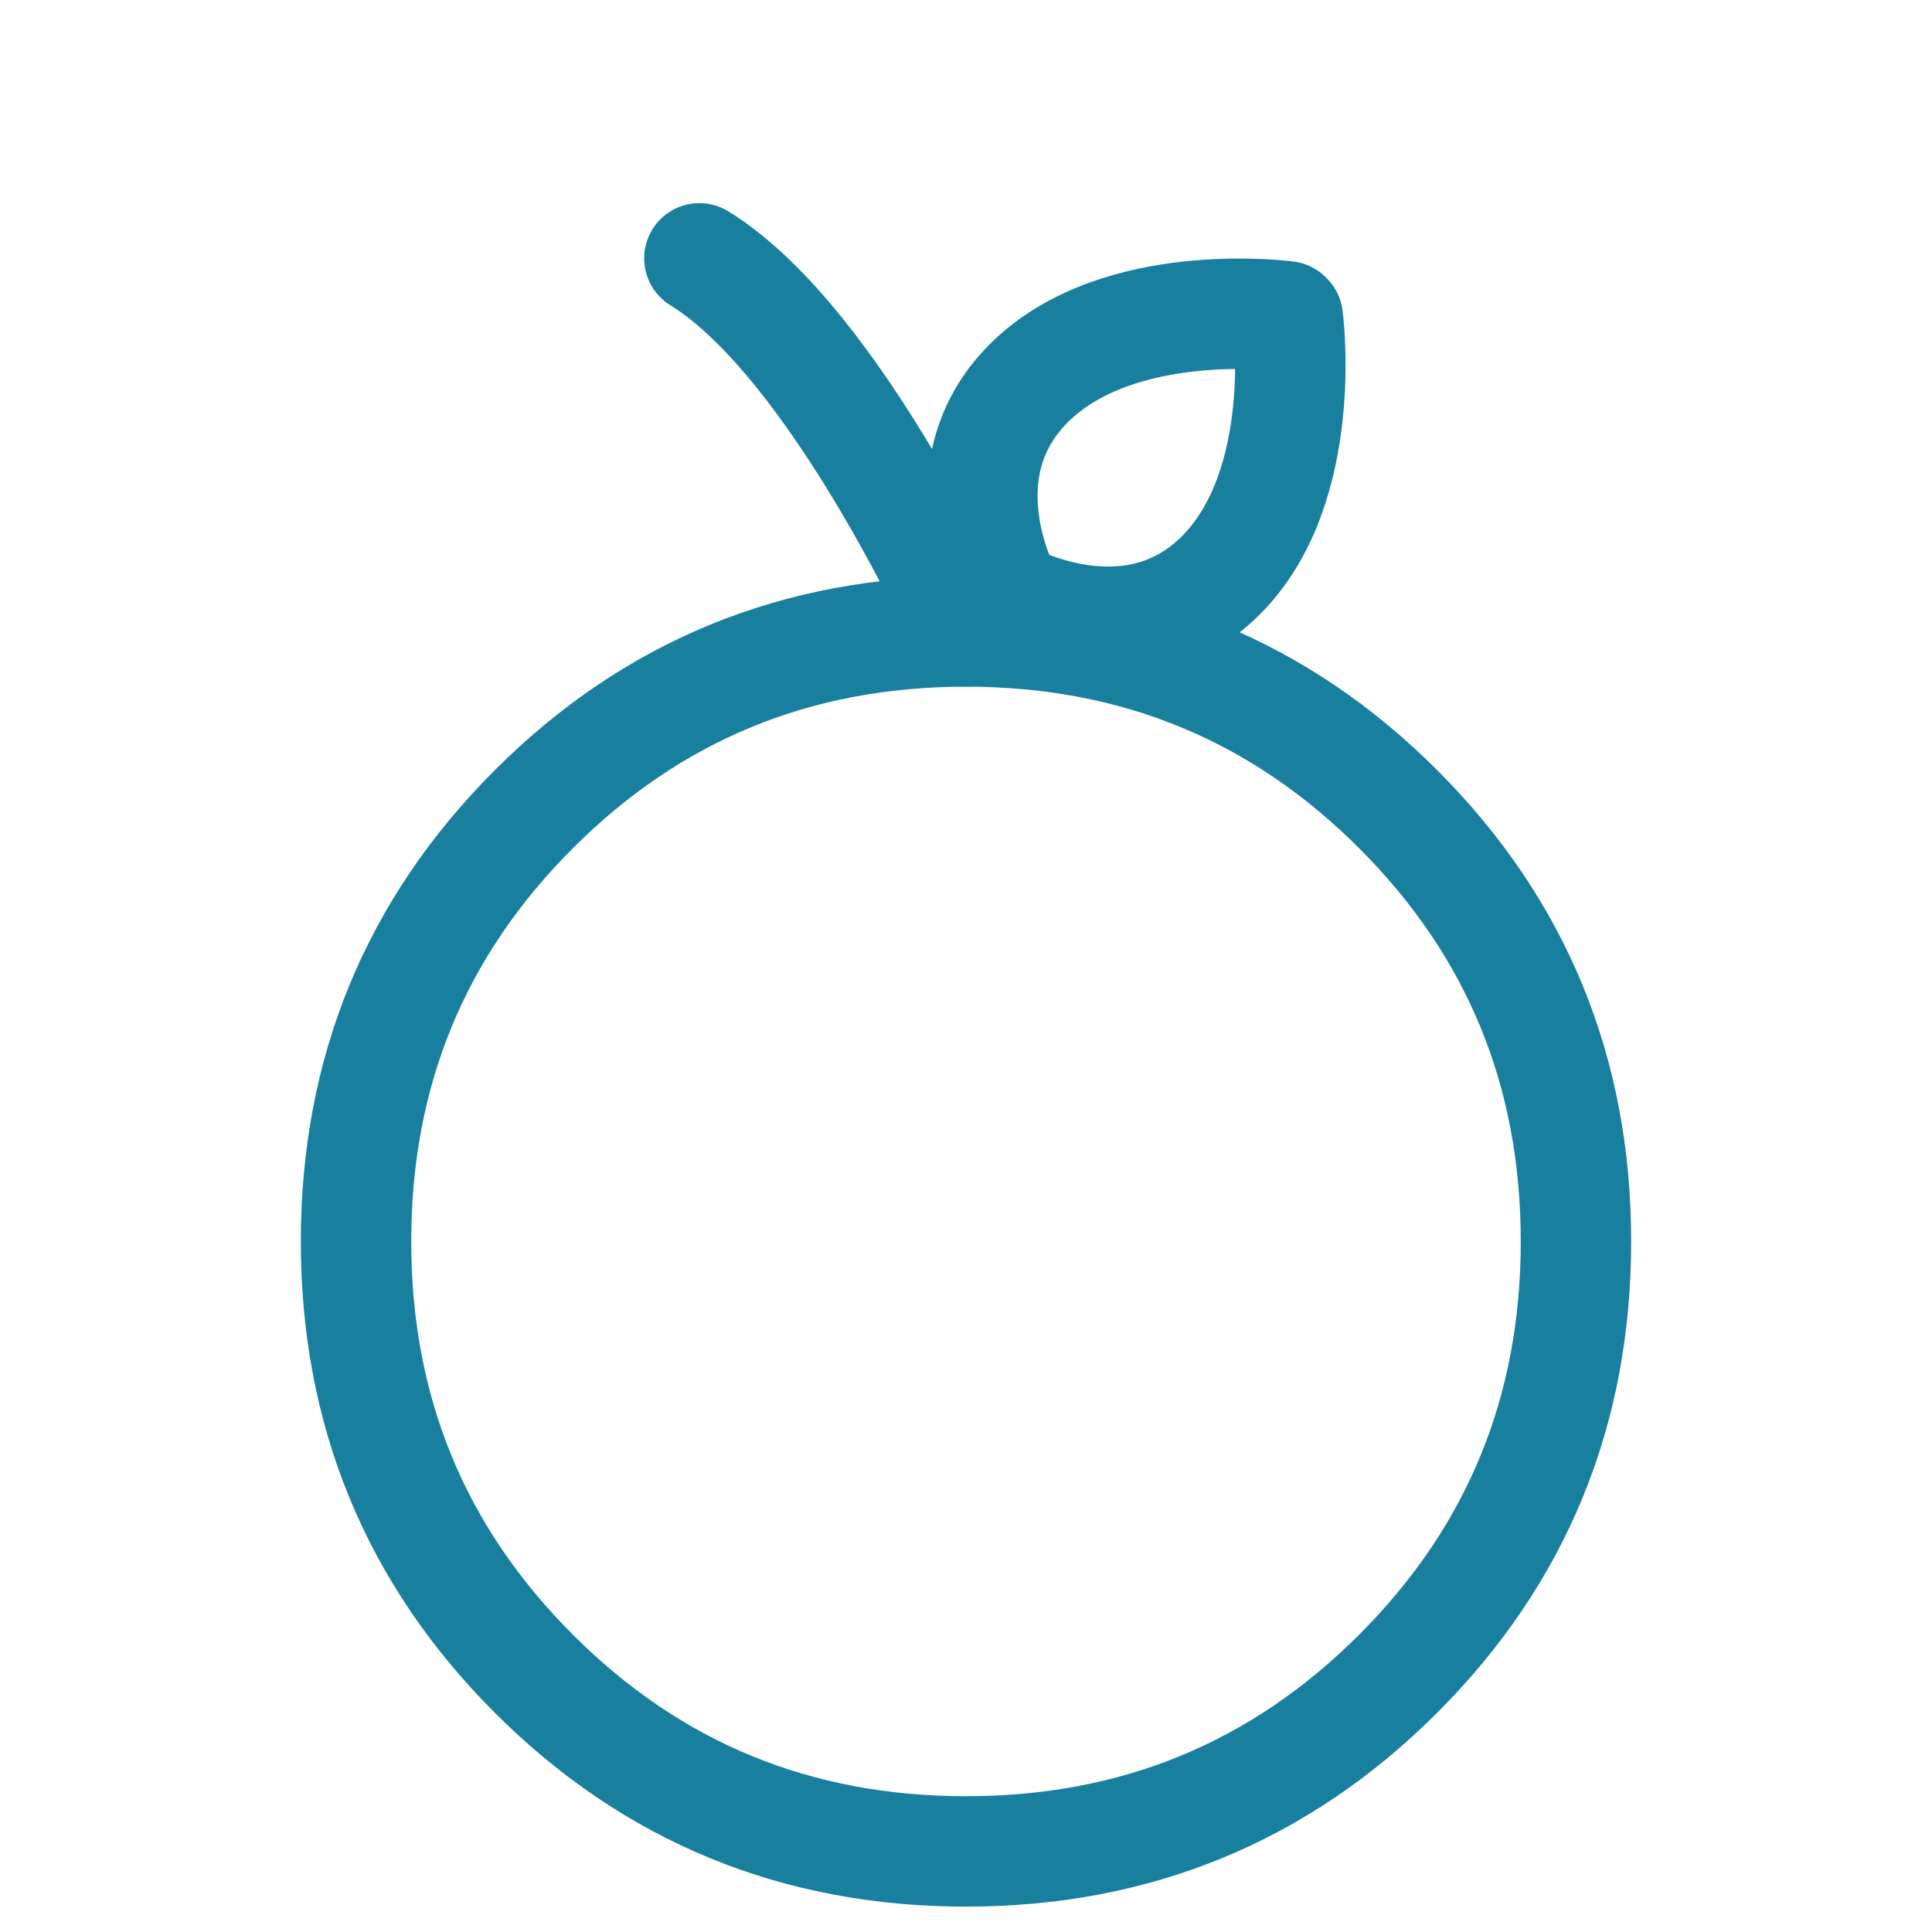 <?xml version="1.0" encoding="UTF-8"?><svg xmlns="http://www.w3.org/2000/svg" viewBox="0 0 35 35"><defs><style>.cls-1{fill:none;stroke:#187f9e;stroke-linecap:round;stroke-linejoin:round;stroke-width:2px;}</style></defs><g id="ICONS"><path class="cls-1" d="m18.25,10.8s-1.24-2.22.38-3.85,4.68-1.22,4.68-1.22l.02.02s.41,3.06-1.22,4.68-3.85.38-3.85.38l-.02-.02Z"/></g><g id="Isolation_Mode"><path class="cls-1" d="m17.5,33.54c-3.07,0-5.68-1.07-7.83-3.22-2.15-2.15-3.22-4.76-3.22-7.83s1.07-5.68,3.22-7.83,4.76-3.22,7.83-3.22,5.68,1.07,7.83,3.22c2.15,2.15,3.22,4.76,3.22,7.83s-1.07,5.68-3.22,7.83c-2.15,2.15-4.76,3.22-7.83,3.22Z"/><path class="cls-1" d="m17.5,11.44s-2.34-5.23-4.83-6.76"/></g></svg>